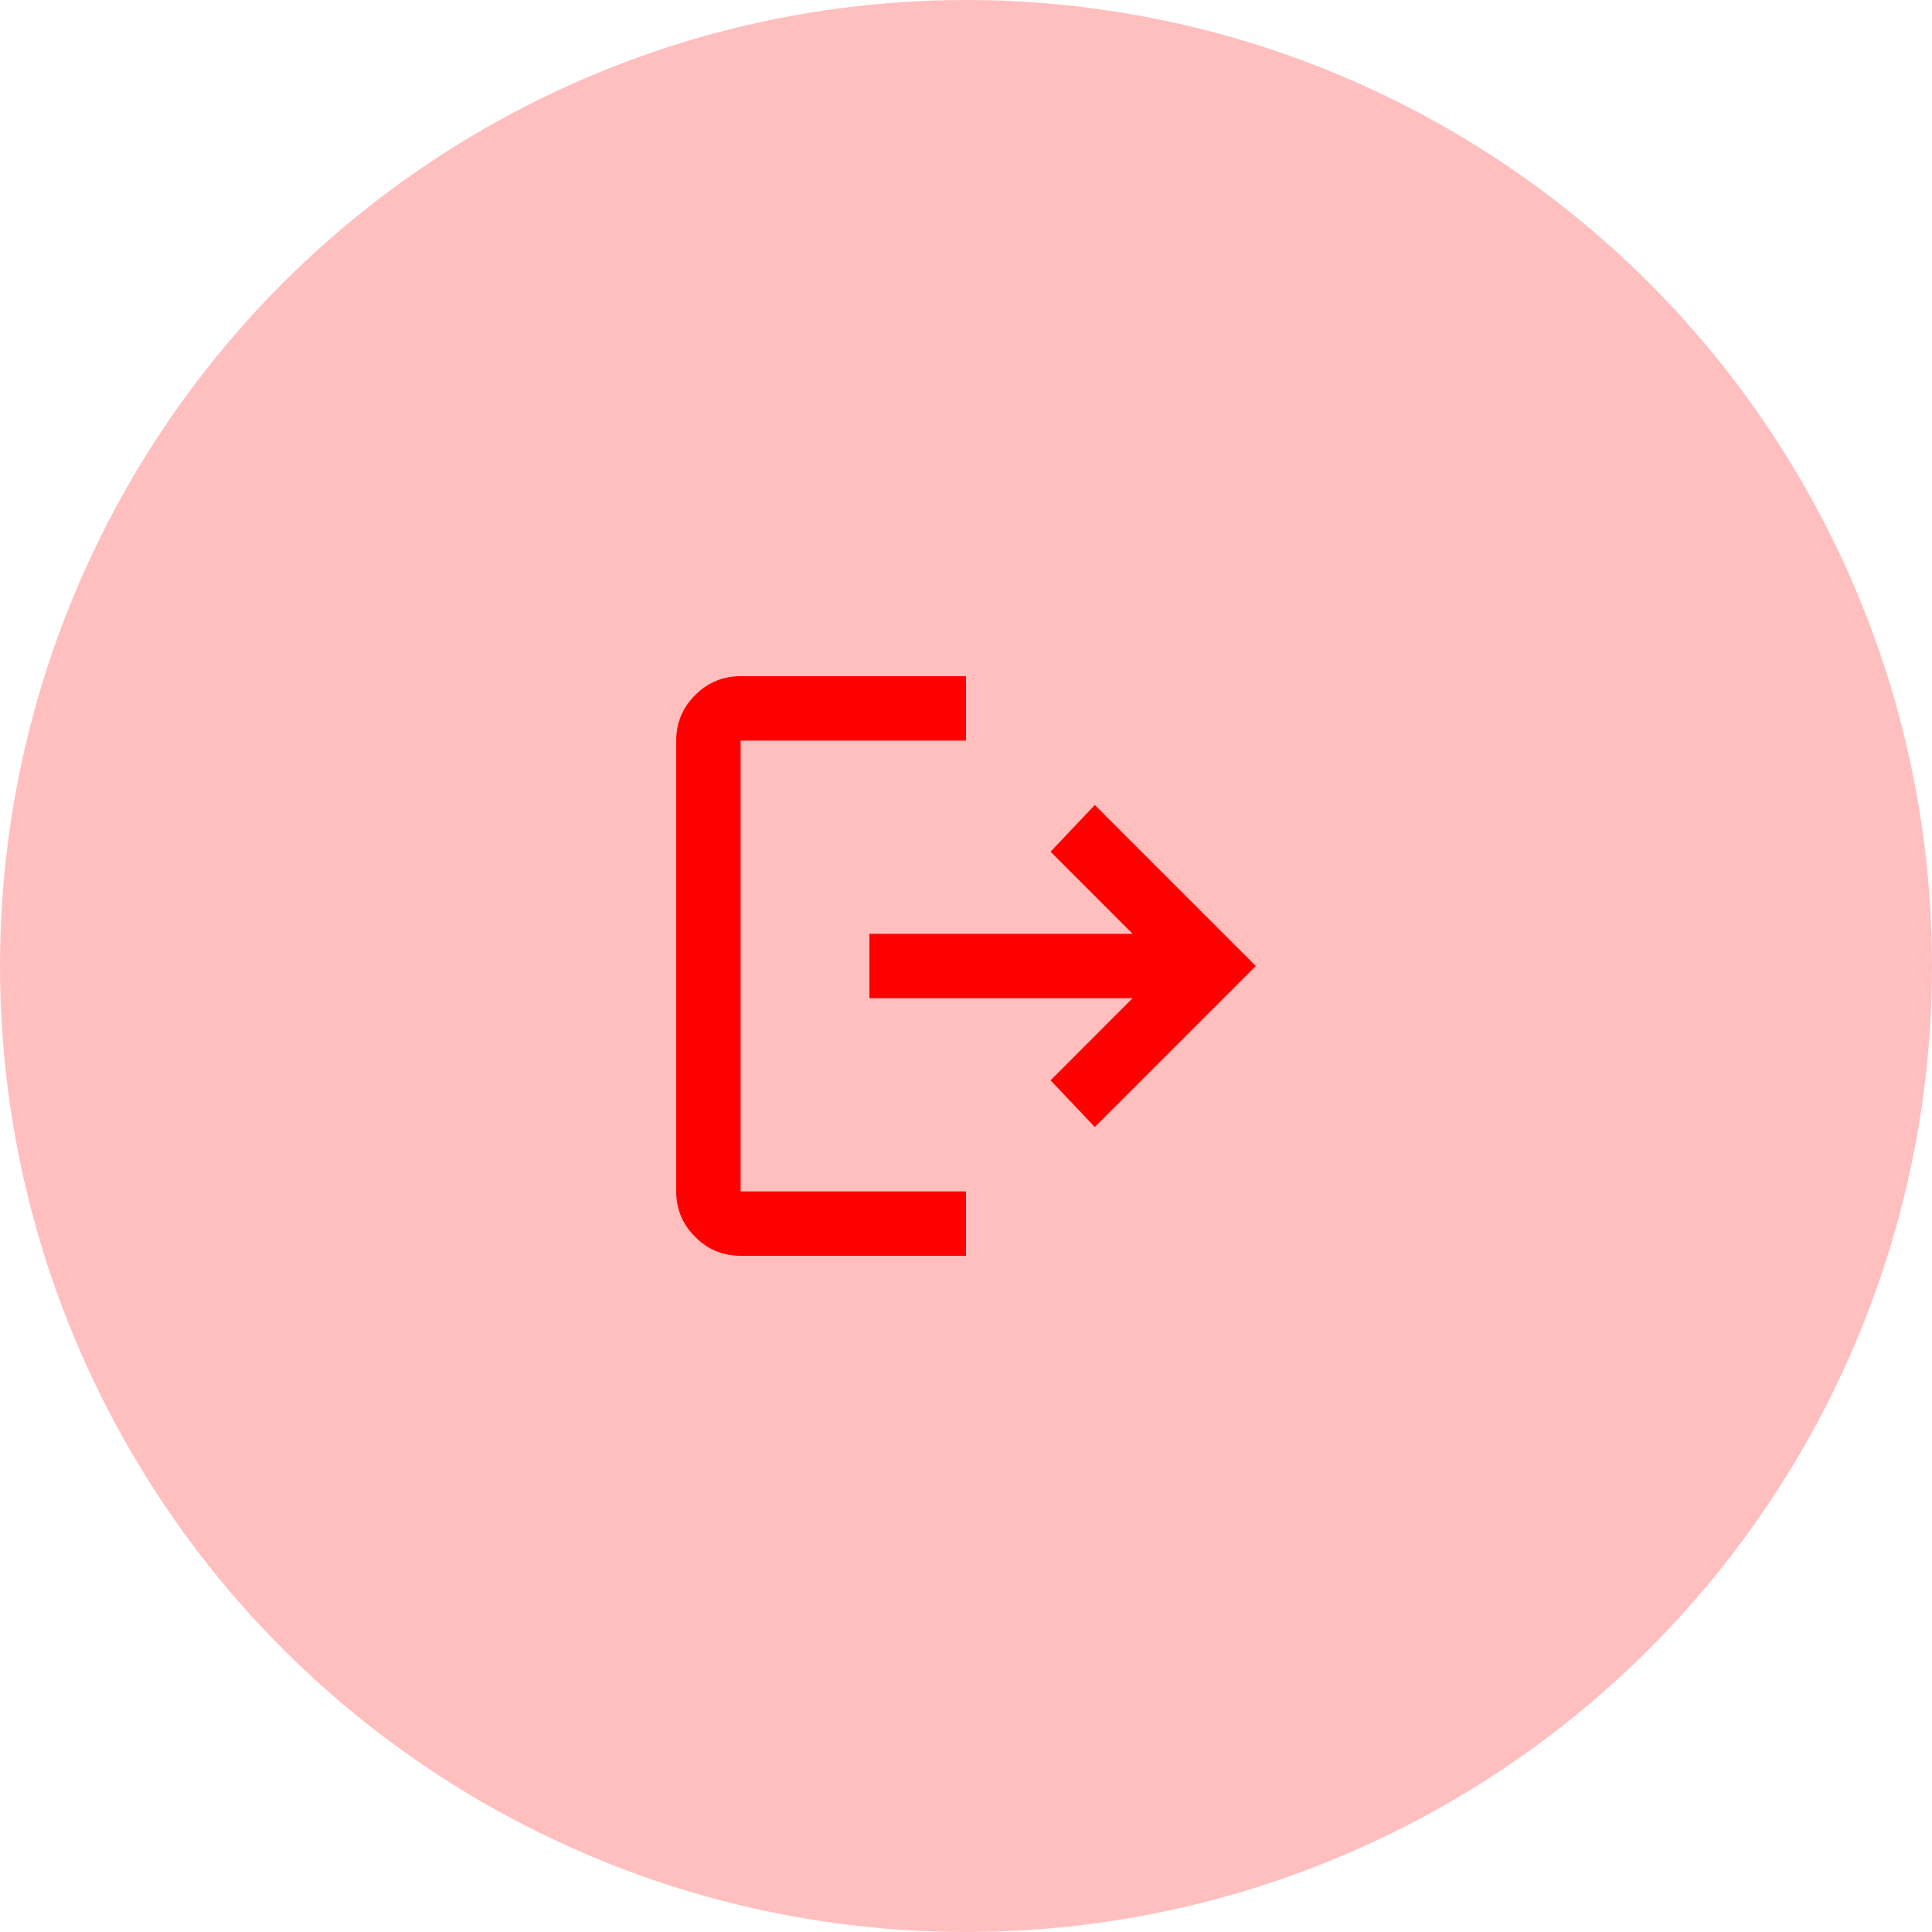 <svg width="50" height="50" viewBox="0 0 50 50" fill="none" xmlns="http://www.w3.org/2000/svg">
<circle cx="25" cy="25" r="25" fill="#FFBFBF"/>
<path d="M19.167 32.5C18.708 32.5 18.316 32.337 17.99 32.01C17.663 31.684 17.5 31.292 17.5 30.833V19.167C17.5 18.708 17.663 18.316 17.99 17.99C18.316 17.663 18.708 17.5 19.167 17.5H25V19.167H19.167V30.833H25V32.5H19.167ZM28.333 29.167L27.188 27.958L29.312 25.833H22.5V24.167H29.312L27.188 22.042L28.333 20.833L32.5 25L28.333 29.167Z" fill="#FF0000"/>
</svg>
